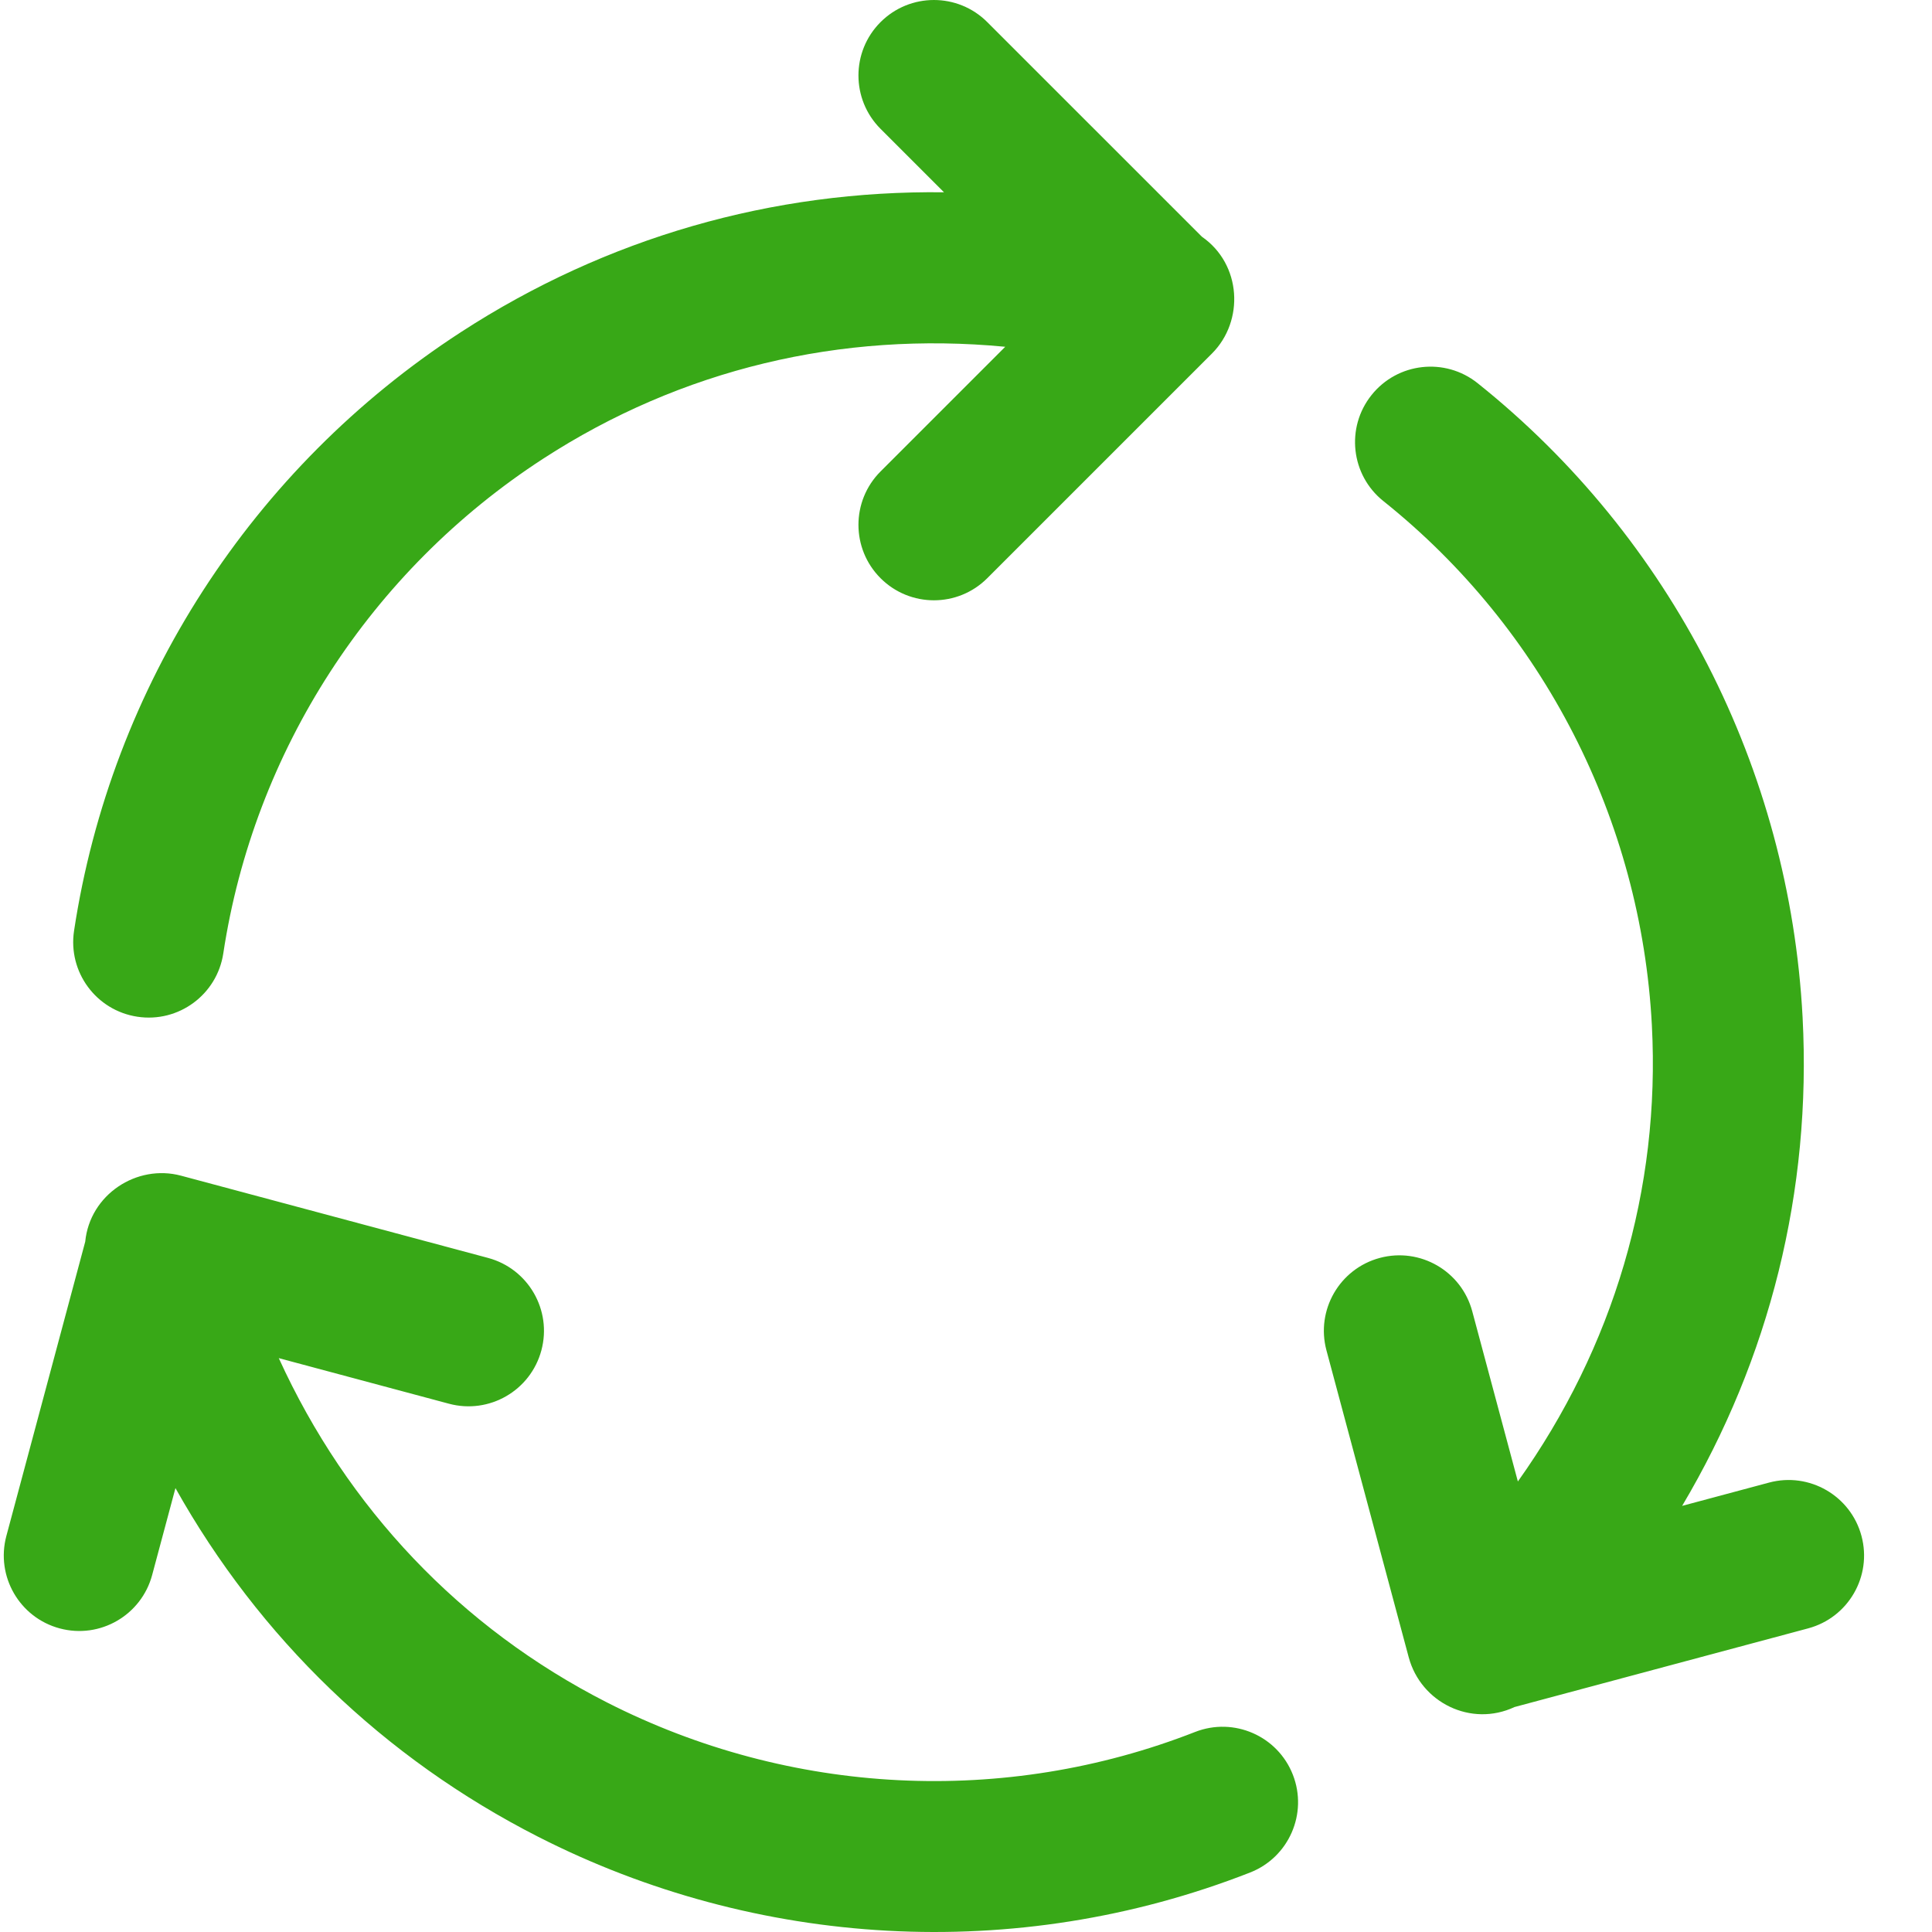 <?xml version="1.0" encoding="UTF-8"?> <svg xmlns="http://www.w3.org/2000/svg" xmlns:xlink="http://www.w3.org/1999/xlink" xmlns:svgjs="http://svgjs.com/svgjs" width="512" height="512" x="0" y="0" viewBox="0 0 511 511.999" style="enable-background:new 0 0 512 512" xml:space="preserve" class=""> <g> <path xmlns="http://www.w3.org/2000/svg" d="m19.125 246.672c9.84-64.898 47.195-122.715 102.484-158.629 38.621-25.082 82.656-37.645 128.062-37.086l-16.816-16.812c-7.809-7.812-7.809-20.477 0-28.285 7.812-7.812 20.477-7.812 28.285 0l56.879 56.875c10.523 7.289 11.285 22.328 2.664 30.953l-59.543 59.539c-7.809 7.812-20.473 7.812-28.285 0-7.809-7.809-7.809-20.473 0-28.285l33.043-33.043c-43.461-4.172-85.973 5.965-122.5 29.691-45.715 29.695-76.598 77.469-84.723 131.078-1.652 10.898-11.832 18.438-22.773 16.773-10.922-1.656-18.43-11.848-16.777-22.77zm297.082 212.316c-50.488 19.766-107.297 16.91-155.871-7.836-38.809-19.77-68.84-51.516-86.957-91.234l45.102 12.082c10.668 2.859 21.633-3.477 24.492-14.145s-3.473-21.637-14.141-24.496l-81.355-21.793c-11.742-3.145-24.18 5.027-25.391 17.492l-20.898 77.984c-2.859 10.672 3.473 21.641 14.141 24.5 10.734 2.875 21.652-3.543 24.492-14.141l6.176-23.039c22.219 39.633 55.129 71.516 96.184 92.43 57.562 29.328 126.289 33.84 188.609 9.441 10.281-4.027 15.355-15.629 11.332-25.914-4.027-10.285-15.629-15.355-25.914-11.332zm176.605-51.945c-2.855-10.668-13.828-17.004-24.492-14.145l-23.035 6.172c23.191-39.047 34.336-83.469 31.922-129.465-3.457-65.84-34.848-127.094-86.125-168.062-8.633-6.895-21.215-5.488-28.109 3.145-6.895 8.629-5.488 21.215 3.141 28.105 42.359 33.844 68.293 84.473 71.148 138.91 2.285 43.484-10.184 85.355-35.512 120.902l-12.09-45.105c-2.859-10.668-13.824-17-24.496-14.141-10.668 2.859-17 13.828-14.141 24.496l21.801 81.336c3.219 12.016 16.527 18.59 28.047 13.188l77.797-20.844c10.672-2.855 17.004-13.82 14.145-24.492zm0 0" fill="#38a817" data-original="#000000" style=""></path> </g> </svg> 